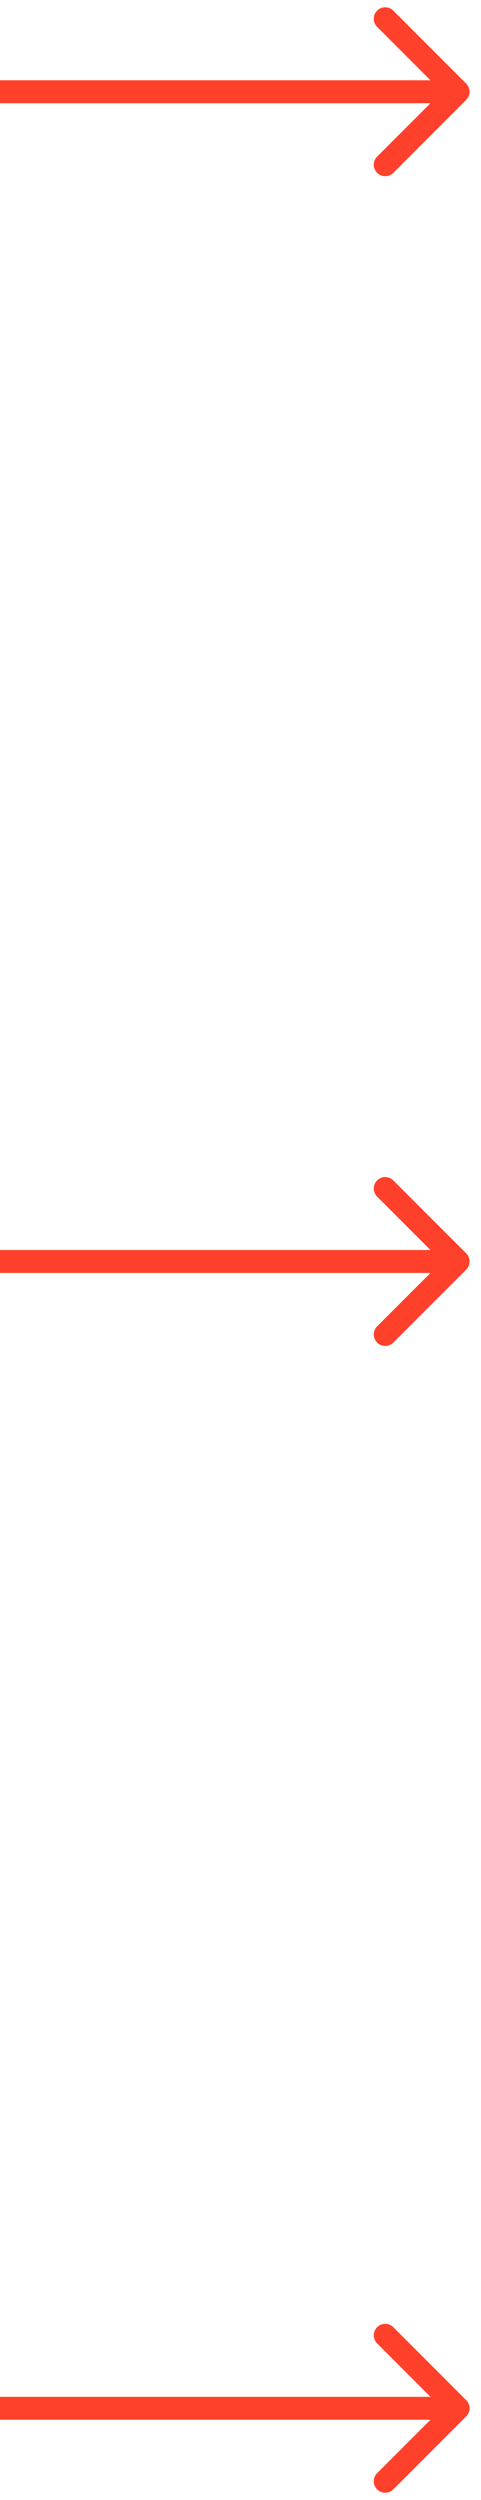 <?xml version="1.0" encoding="UTF-8"?> <svg xmlns="http://www.w3.org/2000/svg" width="21" height="109" viewBox="0 0 21 109" fill="none"><path d="M20.354 4.354C20.549 4.158 20.549 3.842 20.354 3.646L17.172 0.464C16.976 0.269 16.66 0.269 16.465 0.464C16.269 0.66 16.269 0.976 16.465 1.172L19.293 4L16.465 6.828C16.269 7.024 16.269 7.34 16.465 7.536C16.66 7.731 16.976 7.731 17.172 7.536L20.354 4.354ZM-4.37114e-08 4.5L20 4.5L20 3.5L4.37114e-08 3.5L-4.37114e-08 4.5Z" fill="#FF412B"></path><path d="M20.354 55.354C20.549 55.158 20.549 54.842 20.354 54.646L17.172 51.465C16.976 51.269 16.66 51.269 16.465 51.465C16.269 51.66 16.269 51.976 16.465 52.172L19.293 55L16.465 57.828C16.269 58.024 16.269 58.34 16.465 58.535C16.66 58.731 16.976 58.731 17.172 58.535L20.354 55.354ZM-4.37114e-08 55.5L20 55.5L20 54.5L4.37114e-08 54.5L-4.37114e-08 55.5Z" fill="#FF412B"></path><path d="M20.354 105.354C20.549 105.158 20.549 104.842 20.354 104.646L17.172 101.464C16.976 101.269 16.66 101.269 16.465 101.464C16.269 101.66 16.269 101.976 16.465 102.172L19.293 105L16.465 107.828C16.269 108.024 16.269 108.34 16.465 108.536C16.66 108.731 16.976 108.731 17.172 108.536L20.354 105.354ZM-4.37114e-08 105.5L20 105.5L20 104.5L4.37114e-08 104.5L-4.37114e-08 105.5Z" fill="#FF412B"></path></svg> 